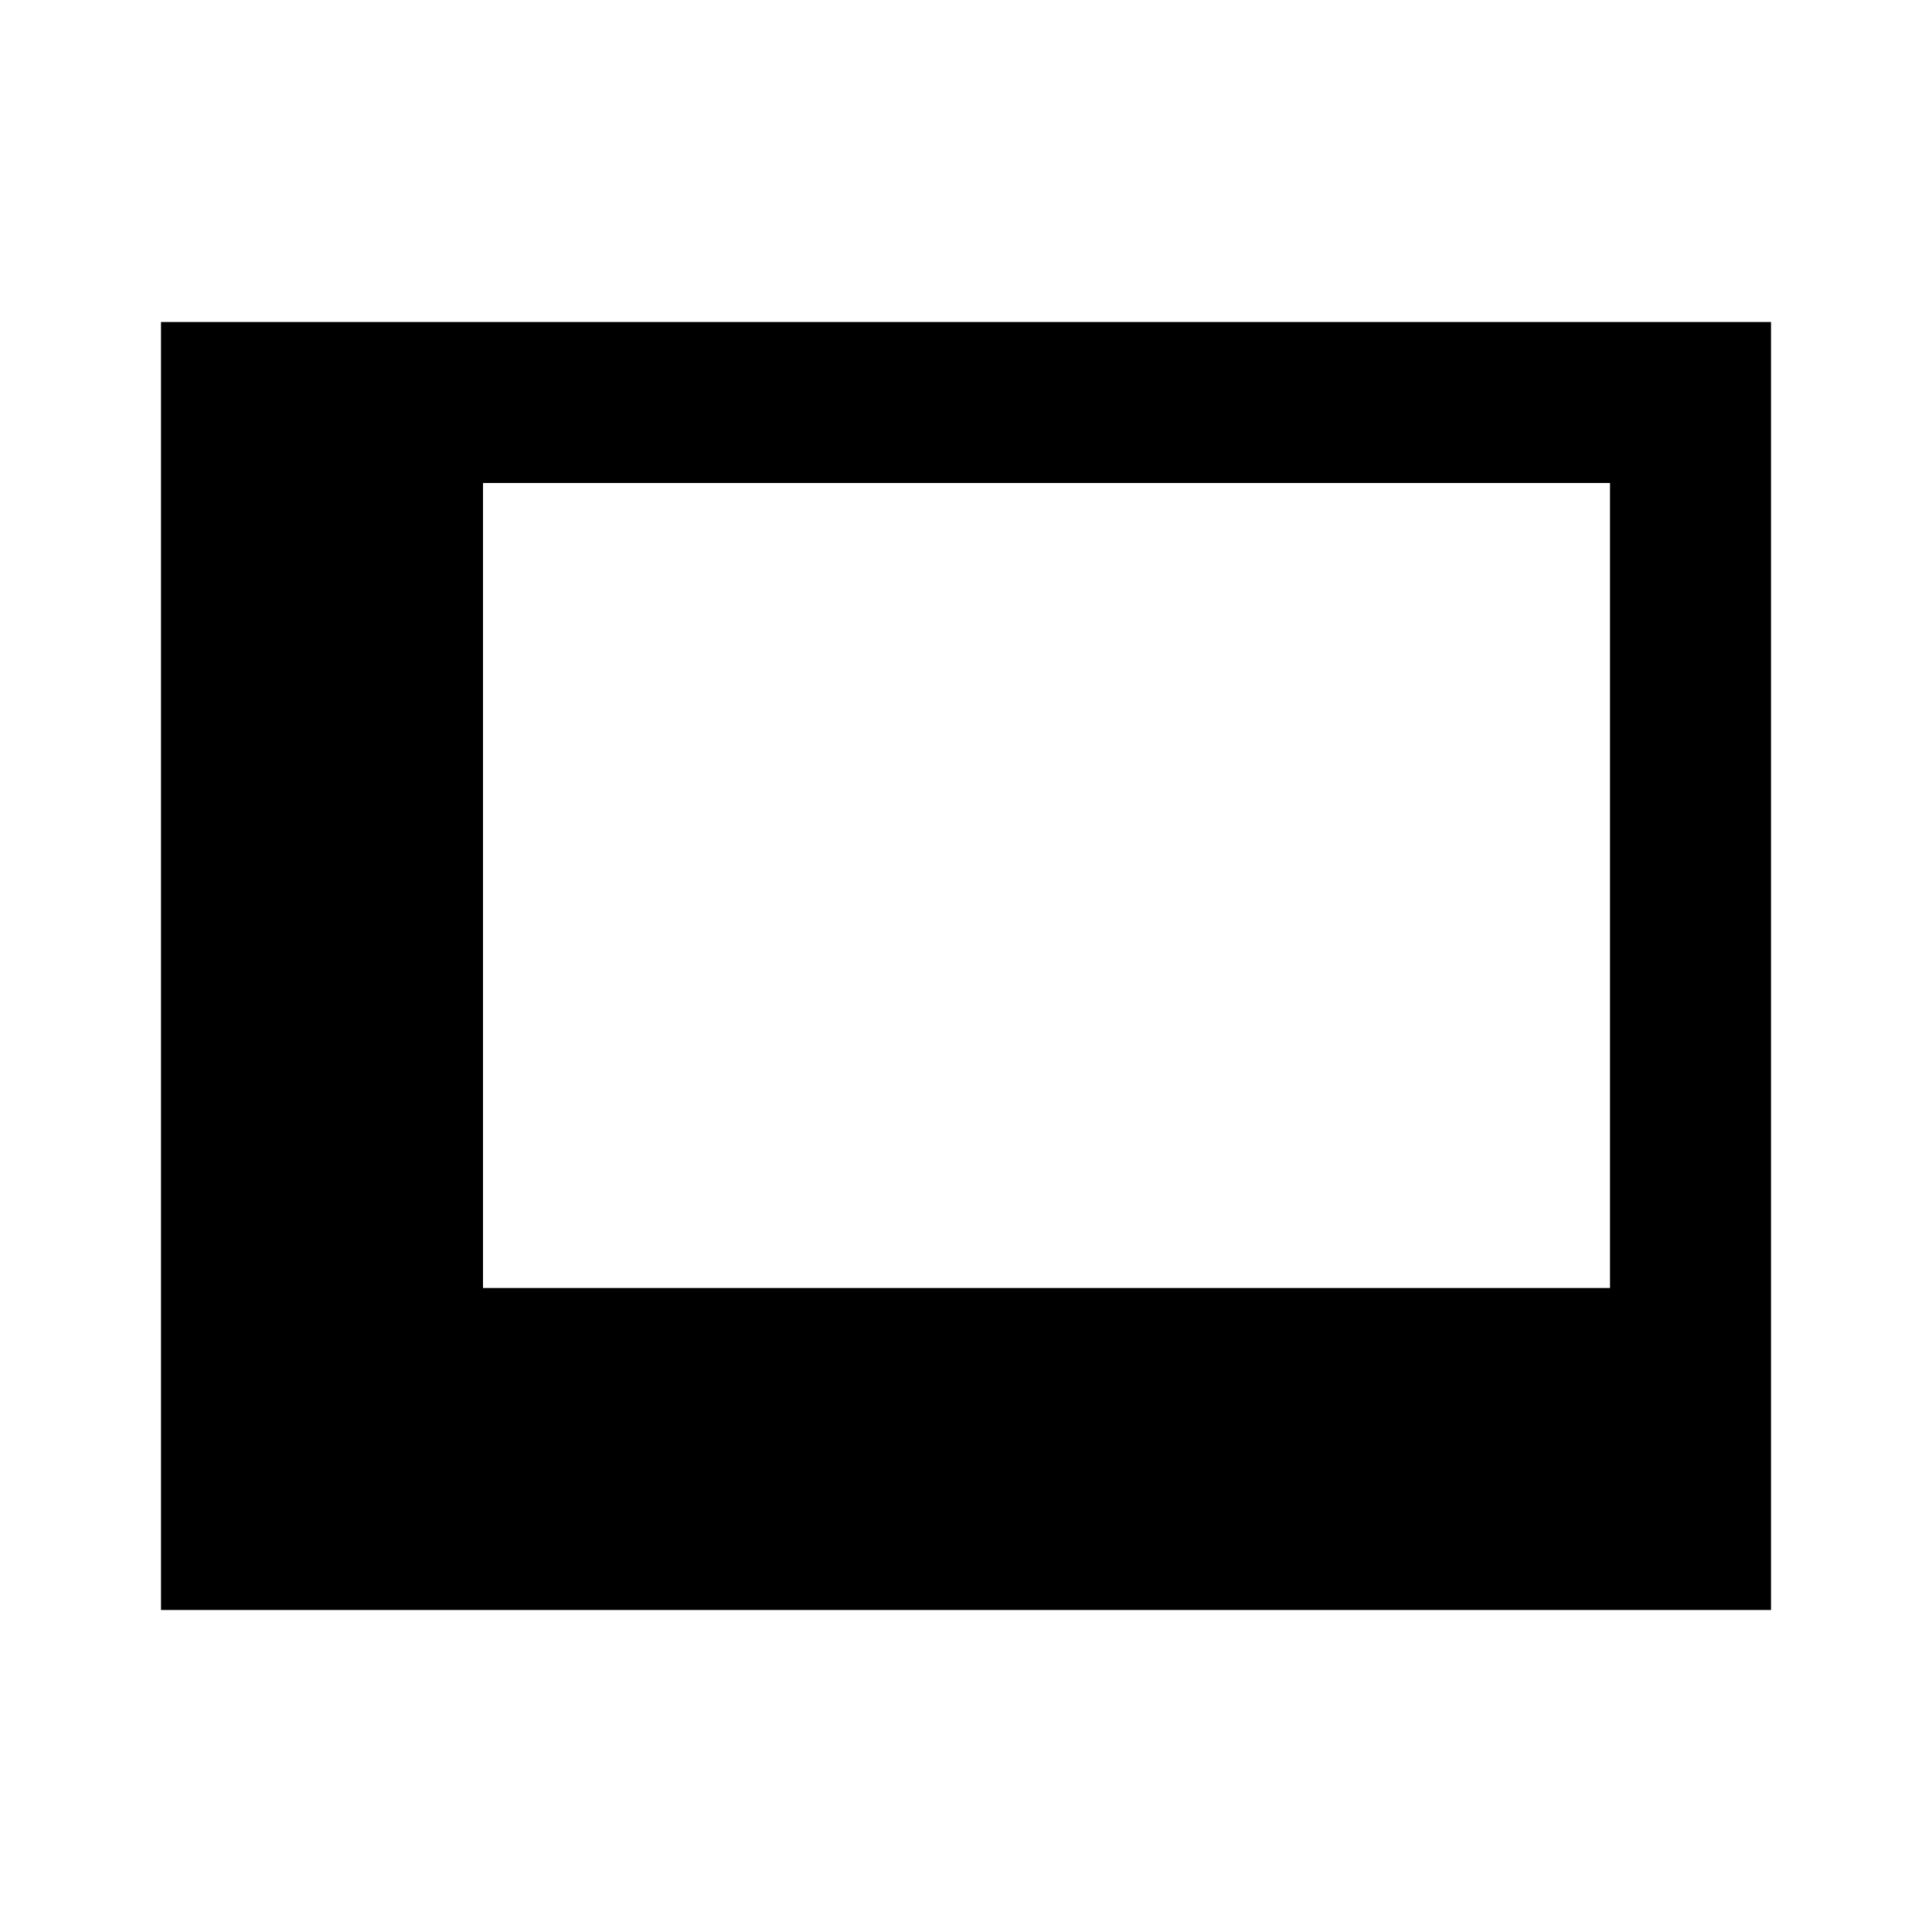 <svg
  width="24"
  height="24"
  viewBox="0 0 24 24"
  fill="none"
  xmlns="http://www.w3.org/2000/svg"
>
  <path
    fill-rule="evenodd"
    clip-rule="evenodd"
    d="M2 20V4H22V20H2ZM20 6H6V16L20 16V6Z"
    fill="currentColor"
  />
</svg>